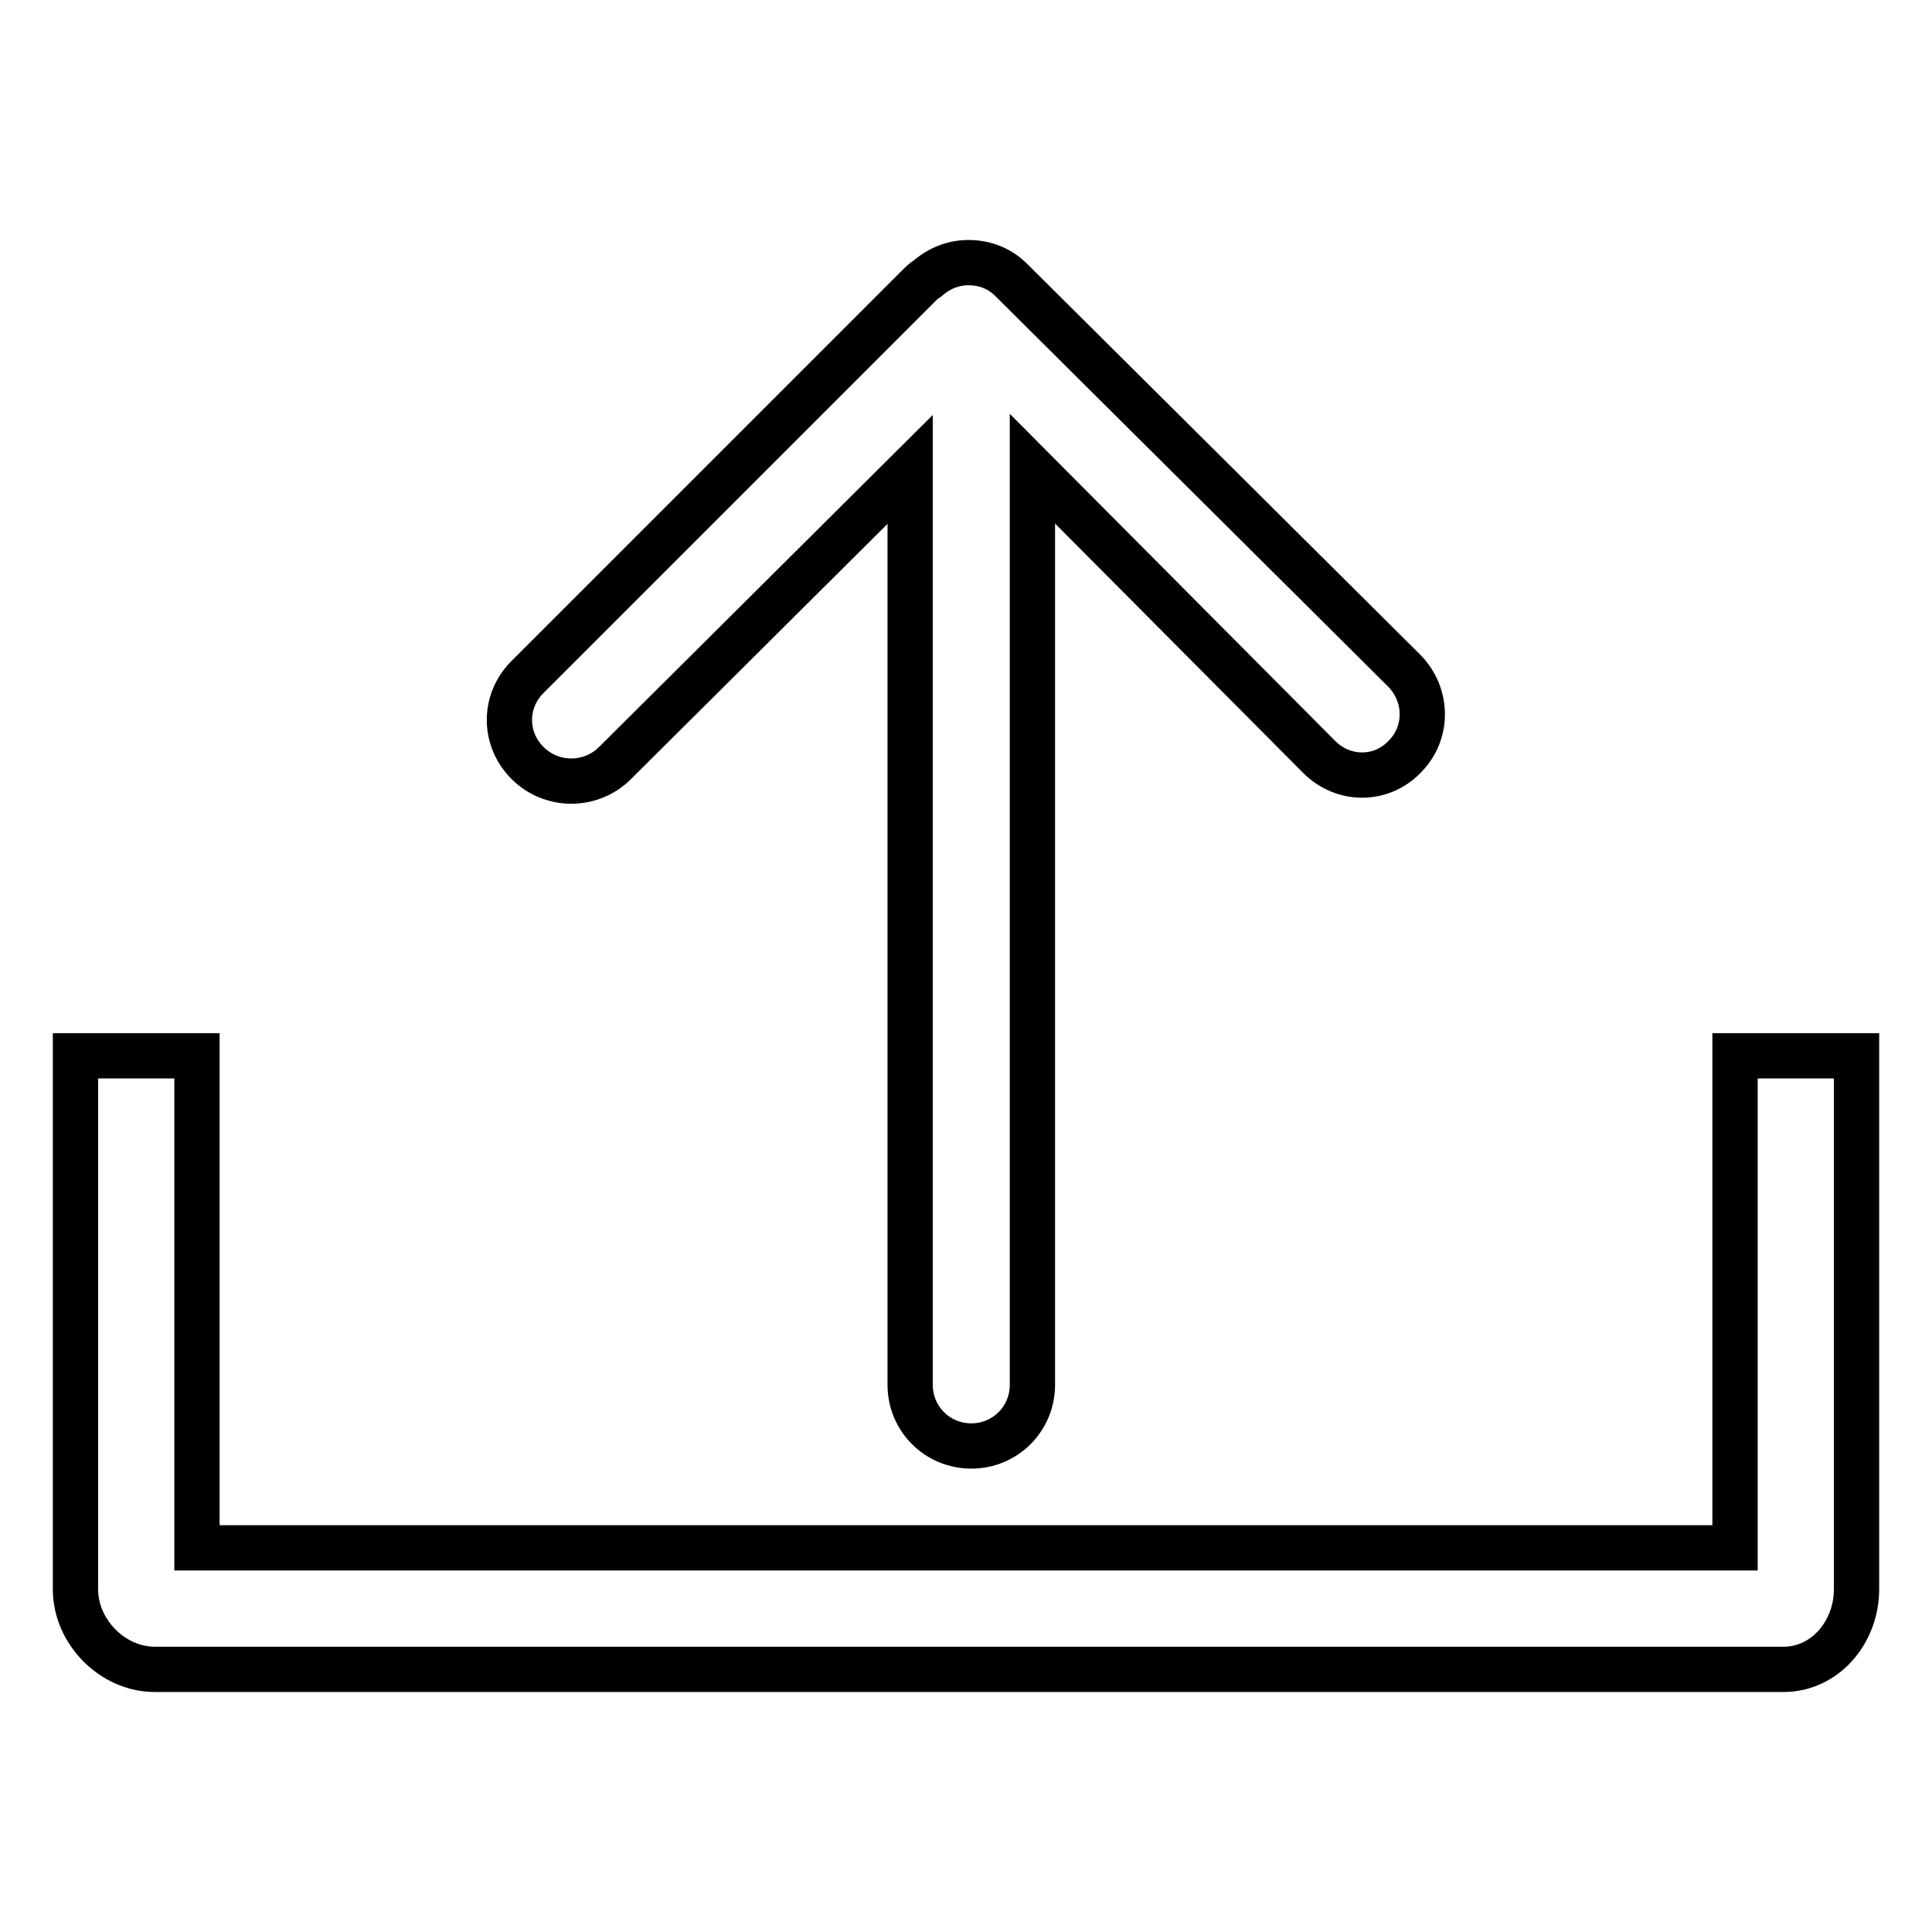 <?xml version="1.0" encoding="utf-8"?>
<!-- Svg Vector Icons : http://www.onlinewebfonts.com/icon -->
<!DOCTYPE svg PUBLIC "-//W3C//DTD SVG 1.1//EN" "http://www.w3.org/Graphics/SVG/1.1/DTD/svg11.dtd">
<svg version="1.1" xmlns="http://www.w3.org/2000/svg" xmlns:xlink="http://www.w3.org/1999/xlink" x="0px" y="0px" viewBox="0 0 256 256" enable-background="new 0 0 256 256" xml:space="preserve">
<g> <path stroke-width="6" fill-opacity="0" stroke="#000000"  d="M229.9,139.9v65.2H26.1v-65.2H10v70.7c0,5.6,4.9,10.6,10.5,10.6h215.8c5.6,0,9.7-5,9.7-10.6v-70.7H229.9z  M134,37.1c-1.6-1.6-3.6-2.3-5.7-2.3c-1.9,0-3.8,0.7-5.4,2.1c-0.5,0.3-0.9,0.7-1.3,1.1L69.9,89.7c-3.2,3.2-3.2,8.2,0,11.4 c3.2,3.2,8.4,3.2,11.6,0l39.1-38.9v121.3c0,4.5,3.6,8.1,8.1,8.1c4.5,0,8.1-3.6,8.1-8.1V62.1l38,38.2c3.2,3.2,8.2,3.2,11.3,0 c3.2-3.2,3.1-8.2,0-11.4L134,37.1z"/></g>
</svg>
